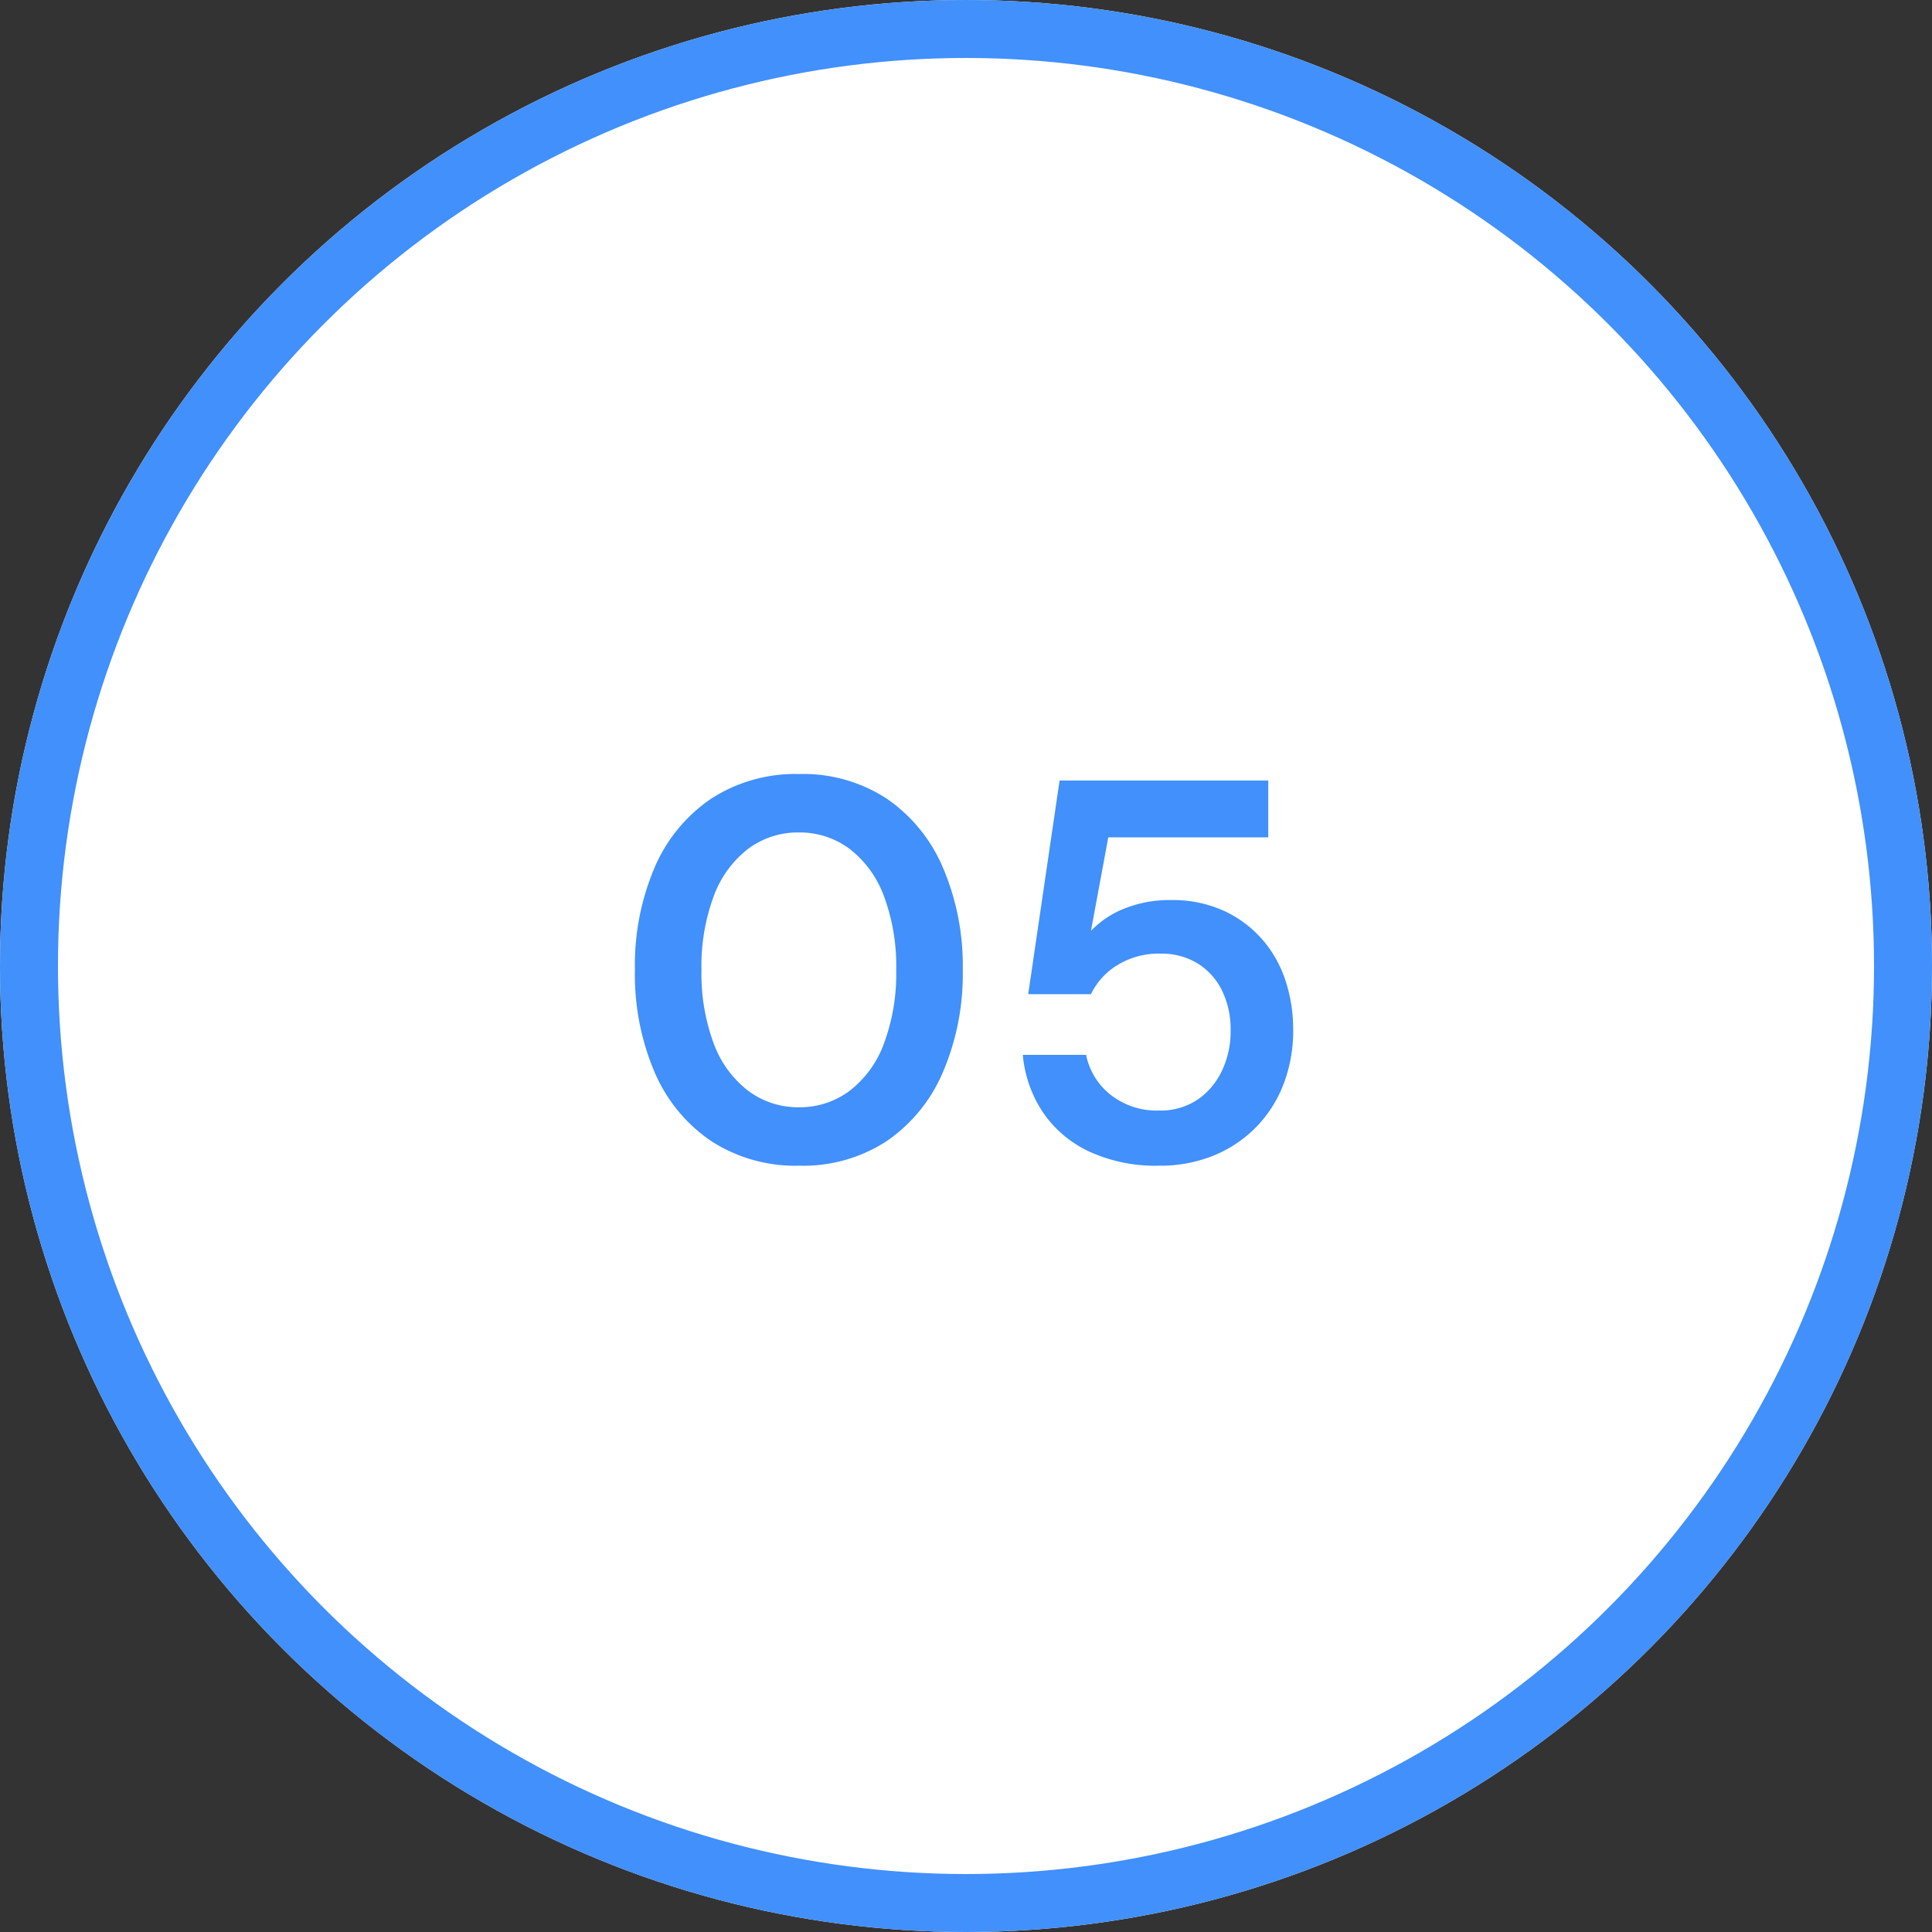<svg xmlns="http://www.w3.org/2000/svg" width="50" height="50" viewBox="0 0 50 50">
  <rect x="0" y="0" width="50" height="50" fill="#333333" stroke="none"/>
  <g id="PP_5" data-name="PP 5" transform="translate(-9 -9)">
    <g id="Ellipse_788" data-name="Ellipse 788" transform="translate(9 9)" fill="#fff" stroke="#4190fb" stroke-width="1.5">
      <circle cx="25" cy="25" r="25" stroke="none"/>
      <circle cx="25" cy="25" r="24.25" fill="none"/>
    </g>
    <path id="Path_105722" data-name="Path 105722" d="M-4.312.168A4.008,4.008,0,0,1-6.594-.469,4.092,4.092,0,0,1-8.057-2.247,6.437,6.437,0,0,1-8.568-4.9a6.437,6.437,0,0,1,.511-2.653A4.092,4.092,0,0,1-6.594-9.331a4.008,4.008,0,0,1,2.282-.637,3.949,3.949,0,0,1,2.261.637A4.11,4.11,0,0,1-.6-7.553,6.437,6.437,0,0,1-.084-4.9,6.437,6.437,0,0,1-.6-2.247,4.11,4.11,0,0,1-2.051-.469,3.949,3.949,0,0,1-4.312.168Zm-.014-1.512A2.147,2.147,0,0,0-3.01-1.771,2.727,2.727,0,0,0-2.121-3a5.181,5.181,0,0,0,.315-1.9,5.181,5.181,0,0,0-.315-1.9A2.727,2.727,0,0,0-3.01-8.029a2.147,2.147,0,0,0-1.316-.427,2.147,2.147,0,0,0-1.316.427A2.727,2.727,0,0,0-6.531-6.8a5.181,5.181,0,0,0-.315,1.9A5.181,5.181,0,0,0-6.531-3a2.727,2.727,0,0,0,.889,1.225A2.147,2.147,0,0,0-4.326-1.344ZM5,.168A4.107,4.107,0,0,1,3.185-.2a2.956,2.956,0,0,1-1.2-1.022A3.2,3.2,0,0,1,1.47-2.7H3.108a1.753,1.753,0,0,0,.63,1.029A1.922,1.922,0,0,0,5-1.26a1.715,1.715,0,0,0,.98-.273,1.868,1.868,0,0,0,.637-.742,2.36,2.36,0,0,0,.231-1.057,2.262,2.262,0,0,0-.231-1.05,1.7,1.7,0,0,0-.637-.693A1.78,1.78,0,0,0,5.04-5.32a2.042,2.042,0,0,0-1.127.3,1.793,1.793,0,0,0-.679.749H1.61L2.422-9.8h5.4v1.47H3.682L3.234-5.908a2.409,2.409,0,0,1,.854-.574,3.115,3.115,0,0,1,1.218-.224,3.192,3.192,0,0,1,1.358.273,2.969,2.969,0,0,1,.994.735,3.077,3.077,0,0,1,.609,1.071,4.024,4.024,0,0,1,.2,1.281,3.849,3.849,0,0,1-.245,1.393A3.259,3.259,0,0,1,7.518-.84a3.266,3.266,0,0,1-1.1.742A3.654,3.654,0,0,1,5,.168Z" transform="translate(34 39)" fill="#4190fb"/>
  </g>
</svg>
